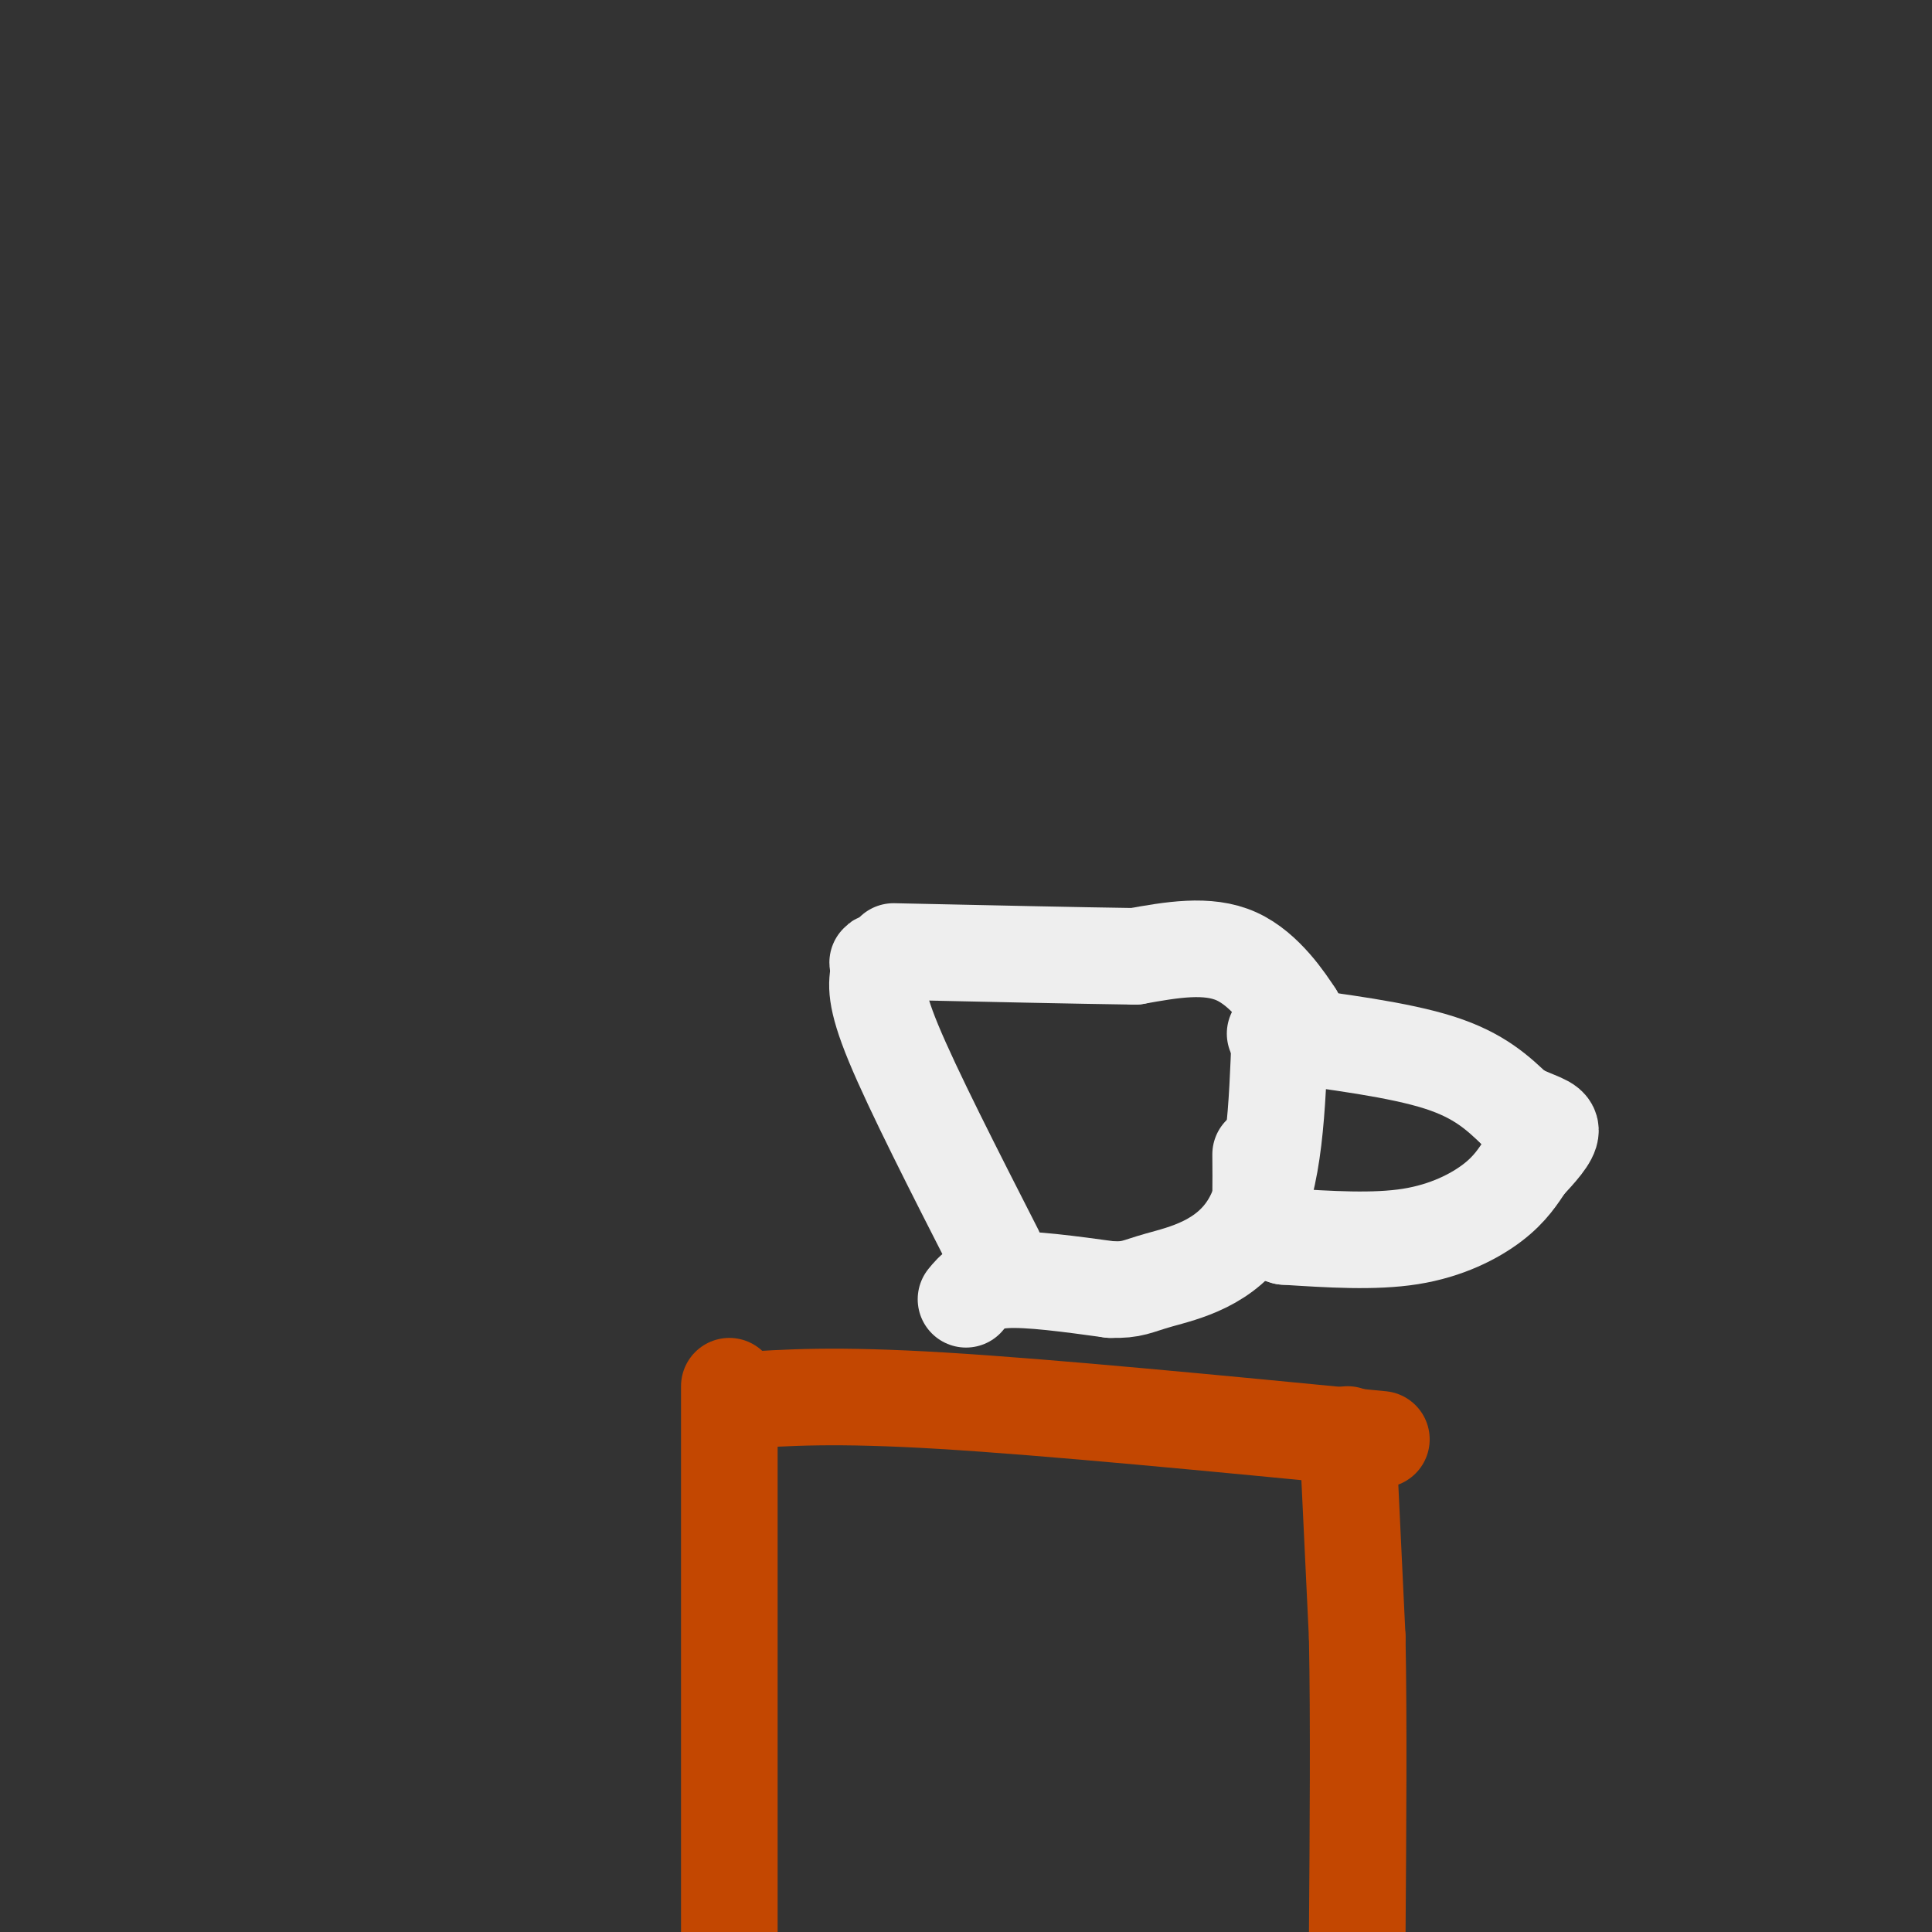<svg viewBox='0 0 400 400' version='1.1' xmlns='http://www.w3.org/2000/svg' xmlns:xlink='http://www.w3.org/1999/xlink'><rect x="0" y="0" width="400" height="400" fill="#333333" stroke="none"/><g fill='none' stroke='#C34701' stroke-width='20' stroke-linecap='round' stroke-linejoin='round'><path d='M151,287c0.000,0.000 0.000,113.000 0,113'/><path d='M153,290c9.917,-0.667 19.833,-1.333 42,0c22.167,1.333 56.583,4.667 91,8'/><path d='M279,297c0.000,0.000 2.000,42.000 2,42'/><path d='M281,339c0.333,17.333 0.167,39.667 0,62'/></g>
<g fill='none' stroke='#EEEEEE' stroke-width='20' stroke-linecap='round' stroke-linejoin='round'><path d='M200,269c1.500,-1.833 3.000,-3.667 8,-4c5.000,-0.333 13.500,0.833 22,2'/><path d='M230,267c4.607,0.107 5.125,-0.625 10,-2c4.875,-1.375 14.107,-3.393 19,-12c4.893,-8.607 5.446,-23.804 6,-39'/><path d='M265,214c1.167,-7.000 1.083,-5.000 1,-3'/><path d='M206,259c-8.500,-16.667 -17.000,-33.333 -21,-43c-4.000,-9.667 -3.500,-12.333 -3,-15'/><path d='M182,201c-0.500,-2.667 -0.250,-1.833 0,-1'/><path d='M268,210c0.000,0.000 0.100,0.100 0.1,0.1'/><path d='M268.1,210.1c-1.740,-2.673 -6.140,-9.407 -12.1,-12.1c-5.960,-2.693 -13.480,-1.347 -21,0'/><path d='M235,198c-11.833,-0.167 -30.917,-0.583 -50,-1'/><path d='M264,214c12.833,1.667 25.667,3.333 34,6c8.333,2.667 12.167,6.333 16,10'/><path d='M314,230c4.267,2.133 6.933,2.467 7,4c0.067,1.533 -2.467,4.267 -5,7'/><path d='M316,241c-1.655,2.476 -3.292,5.167 -7,8c-3.708,2.833 -9.488,5.810 -17,7c-7.512,1.190 -16.756,0.595 -26,0'/><path d='M266,256c-5.156,-1.378 -5.044,-4.822 -5,-8c0.044,-3.178 0.022,-6.089 0,-9'/></g>
</svg>